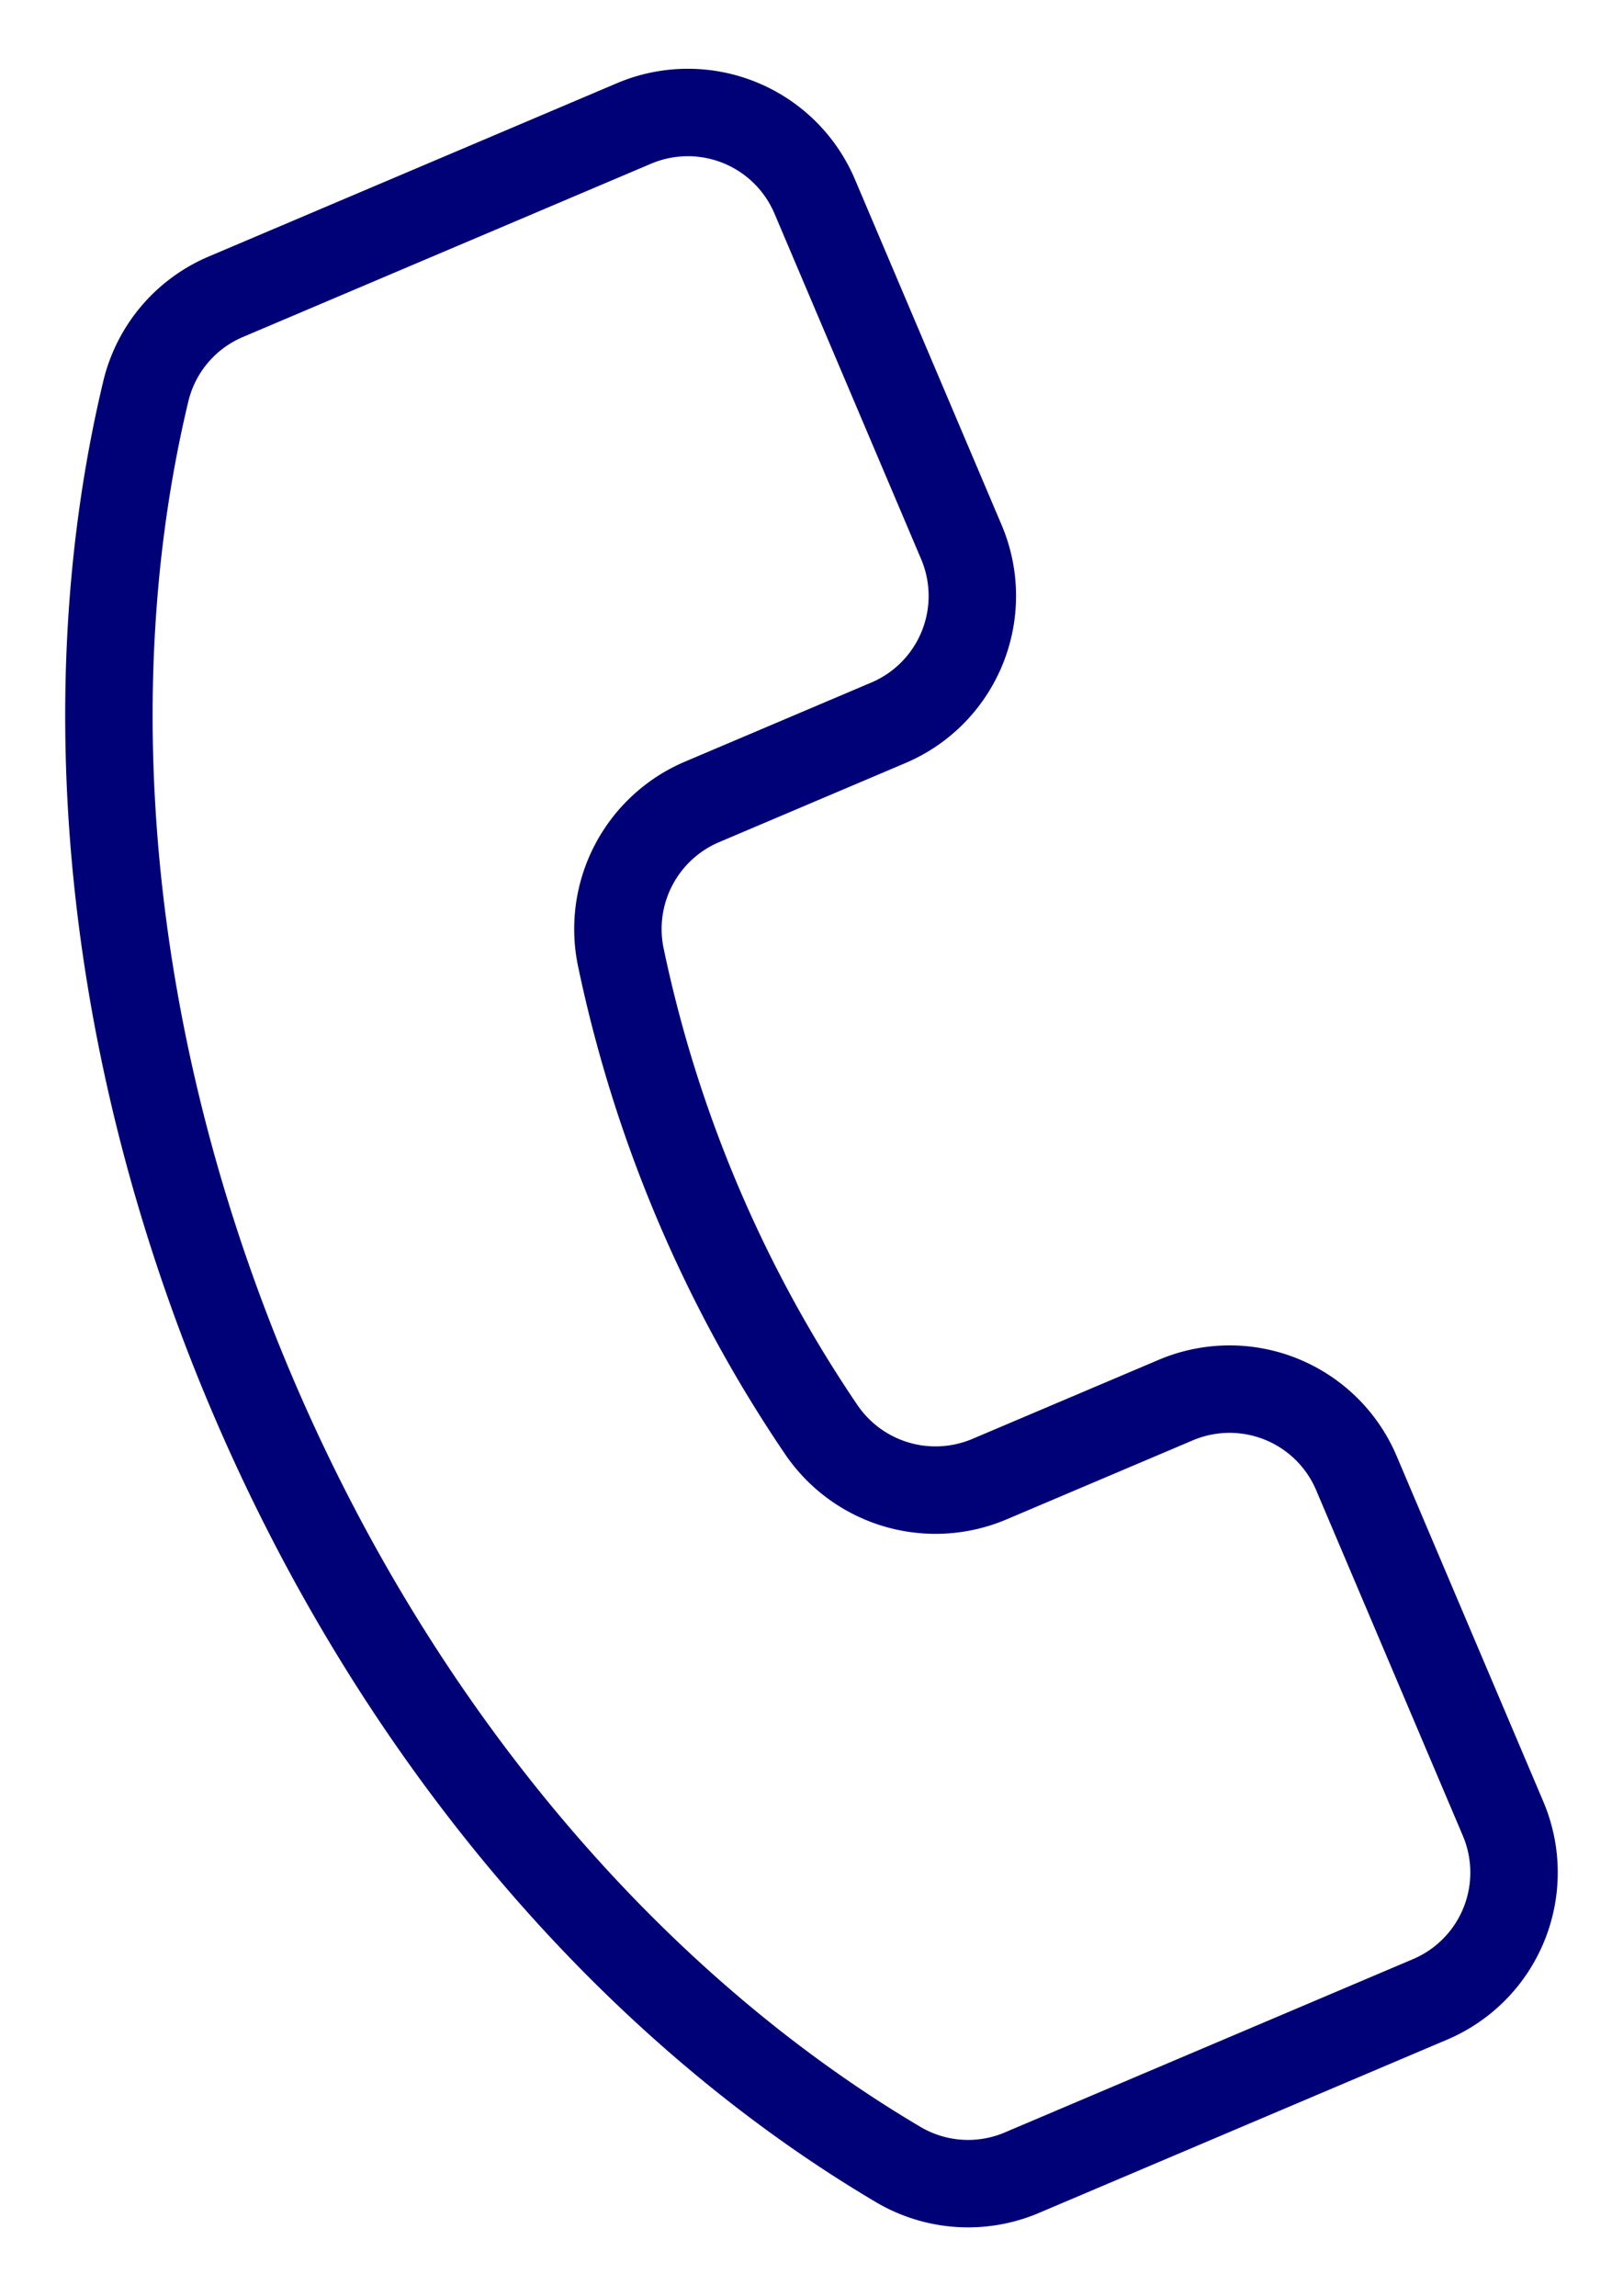 <svg xmlns="http://www.w3.org/2000/svg" xmlns:xlink="http://www.w3.org/1999/xlink" width="37.128" height="52.514" viewBox="0 0 37.128 52.514">
  <defs>
    <clipPath id="clip-path">
      <path id="Pfad_66" data-name="Pfad 66" d="M0-29.185H37.128V-81.7H0Z" transform="translate(0 81.698)" fill="none"/>
    </clipPath>
  </defs>
  <g id="Gruppe_76" data-name="Gruppe 76" transform="translate(0)">
    <g id="Gruppe_75" data-name="Gruppe 75" transform="translate(0 0)" clip-path="url(#clip-path)">
      <g id="Gruppe_74" data-name="Gruppe 74" transform="translate(2.492 2.571)">
        <path id="Pfad_65" data-name="Pfad 65" d="M-1.878-2.967,7.47-6.935A3.152,3.152,0,0,1,11.6-5.256l3.35,7.892a3.152,3.152,0,0,1-1.661,4.137L9.008,8.59a3.159,3.159,0,0,0-1.843,3.562,30.282,30.282,0,0,0,4.575,10.779,3.16,3.16,0,0,0,3.843,1.149l4.28-1.816a3.151,3.151,0,0,1,4.129,1.679l3.35,7.891a3.152,3.152,0,0,1-1.661,4.137l-9.348,3.968a3.141,3.141,0,0,1-2.825-.188C7.5,36.2,2.084,30.029-1.284,22.1S-5.329,5.985-3.706-.8A3.142,3.142,0,0,1-1.878-2.967Z" transform="translate(4.548 7.185)" fill="none" stroke="#007" stroke-width="2"/>
      </g>
    </g>
  </g>
</svg>
